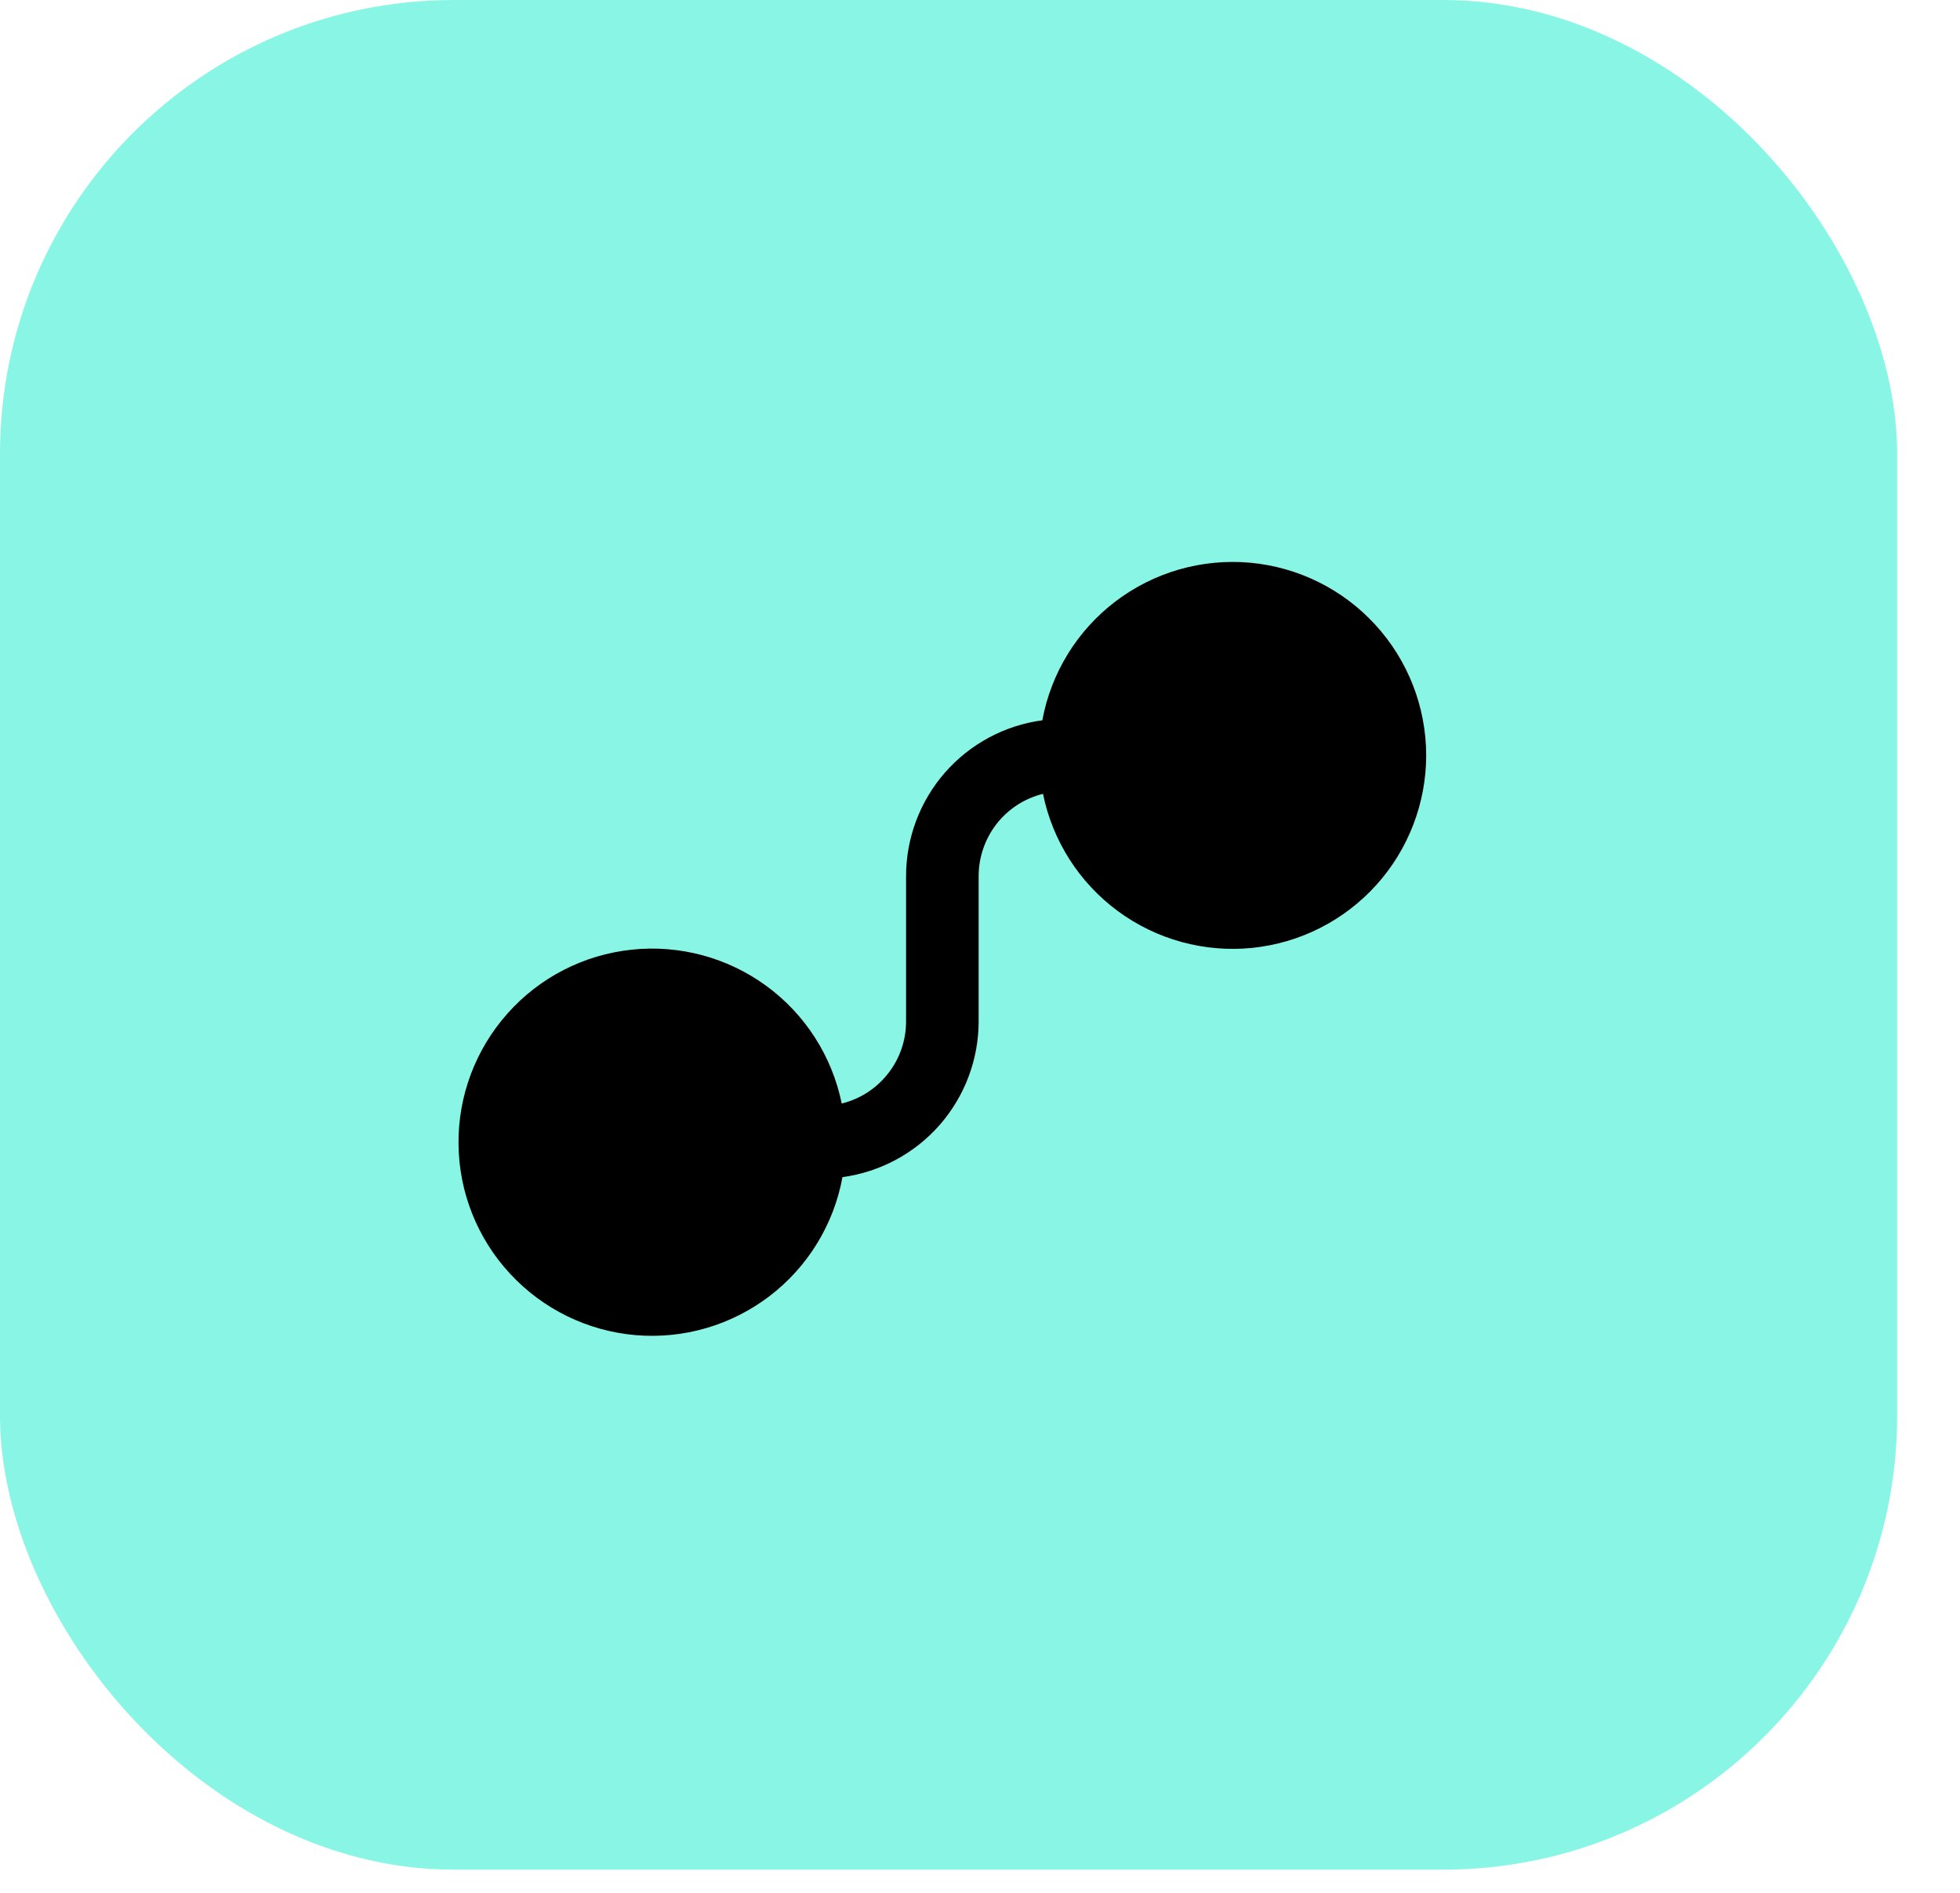 <svg width="29" height="28" viewBox="0 0 29 28" fill="none" xmlns="http://www.w3.org/2000/svg">
<rect width="28.07" height="27.657" rx="6.715" fill="#89F6E5"/>
<path d="M15.432 11.743C15.16 11.81 14.919 11.966 14.746 12.187C14.574 12.408 14.48 12.68 14.48 12.96V15.107C14.48 15.67 14.276 16.214 13.906 16.638C13.535 17.062 13.023 17.337 12.465 17.413C12.337 18.113 11.952 18.741 11.386 19.173C10.819 19.605 10.113 19.811 9.403 19.75C8.693 19.689 8.032 19.365 7.548 18.843C7.063 18.321 6.791 17.637 6.784 16.924C6.777 16.212 7.036 15.523 7.51 14.991C7.983 14.459 8.638 14.123 9.347 14.048C10.055 13.973 10.766 14.165 11.34 14.585C11.915 15.006 12.312 15.626 12.454 16.324C12.726 16.257 12.968 16.101 13.14 15.88C13.313 15.66 13.407 15.388 13.406 15.108V12.96C13.406 12.397 13.611 11.853 13.981 11.429C14.352 11.005 14.864 10.73 15.422 10.655C15.552 9.953 15.939 9.325 16.508 8.894C17.076 8.463 17.786 8.26 18.497 8.324C19.207 8.389 19.868 8.716 20.35 9.243C20.832 9.769 21.1 10.456 21.102 11.17C21.102 11.88 20.839 12.565 20.363 13.092C19.887 13.619 19.233 13.95 18.526 14.022C17.82 14.093 17.112 13.899 16.54 13.478C15.969 13.057 15.574 12.439 15.432 11.743Z" fill="black"/>
</svg>
